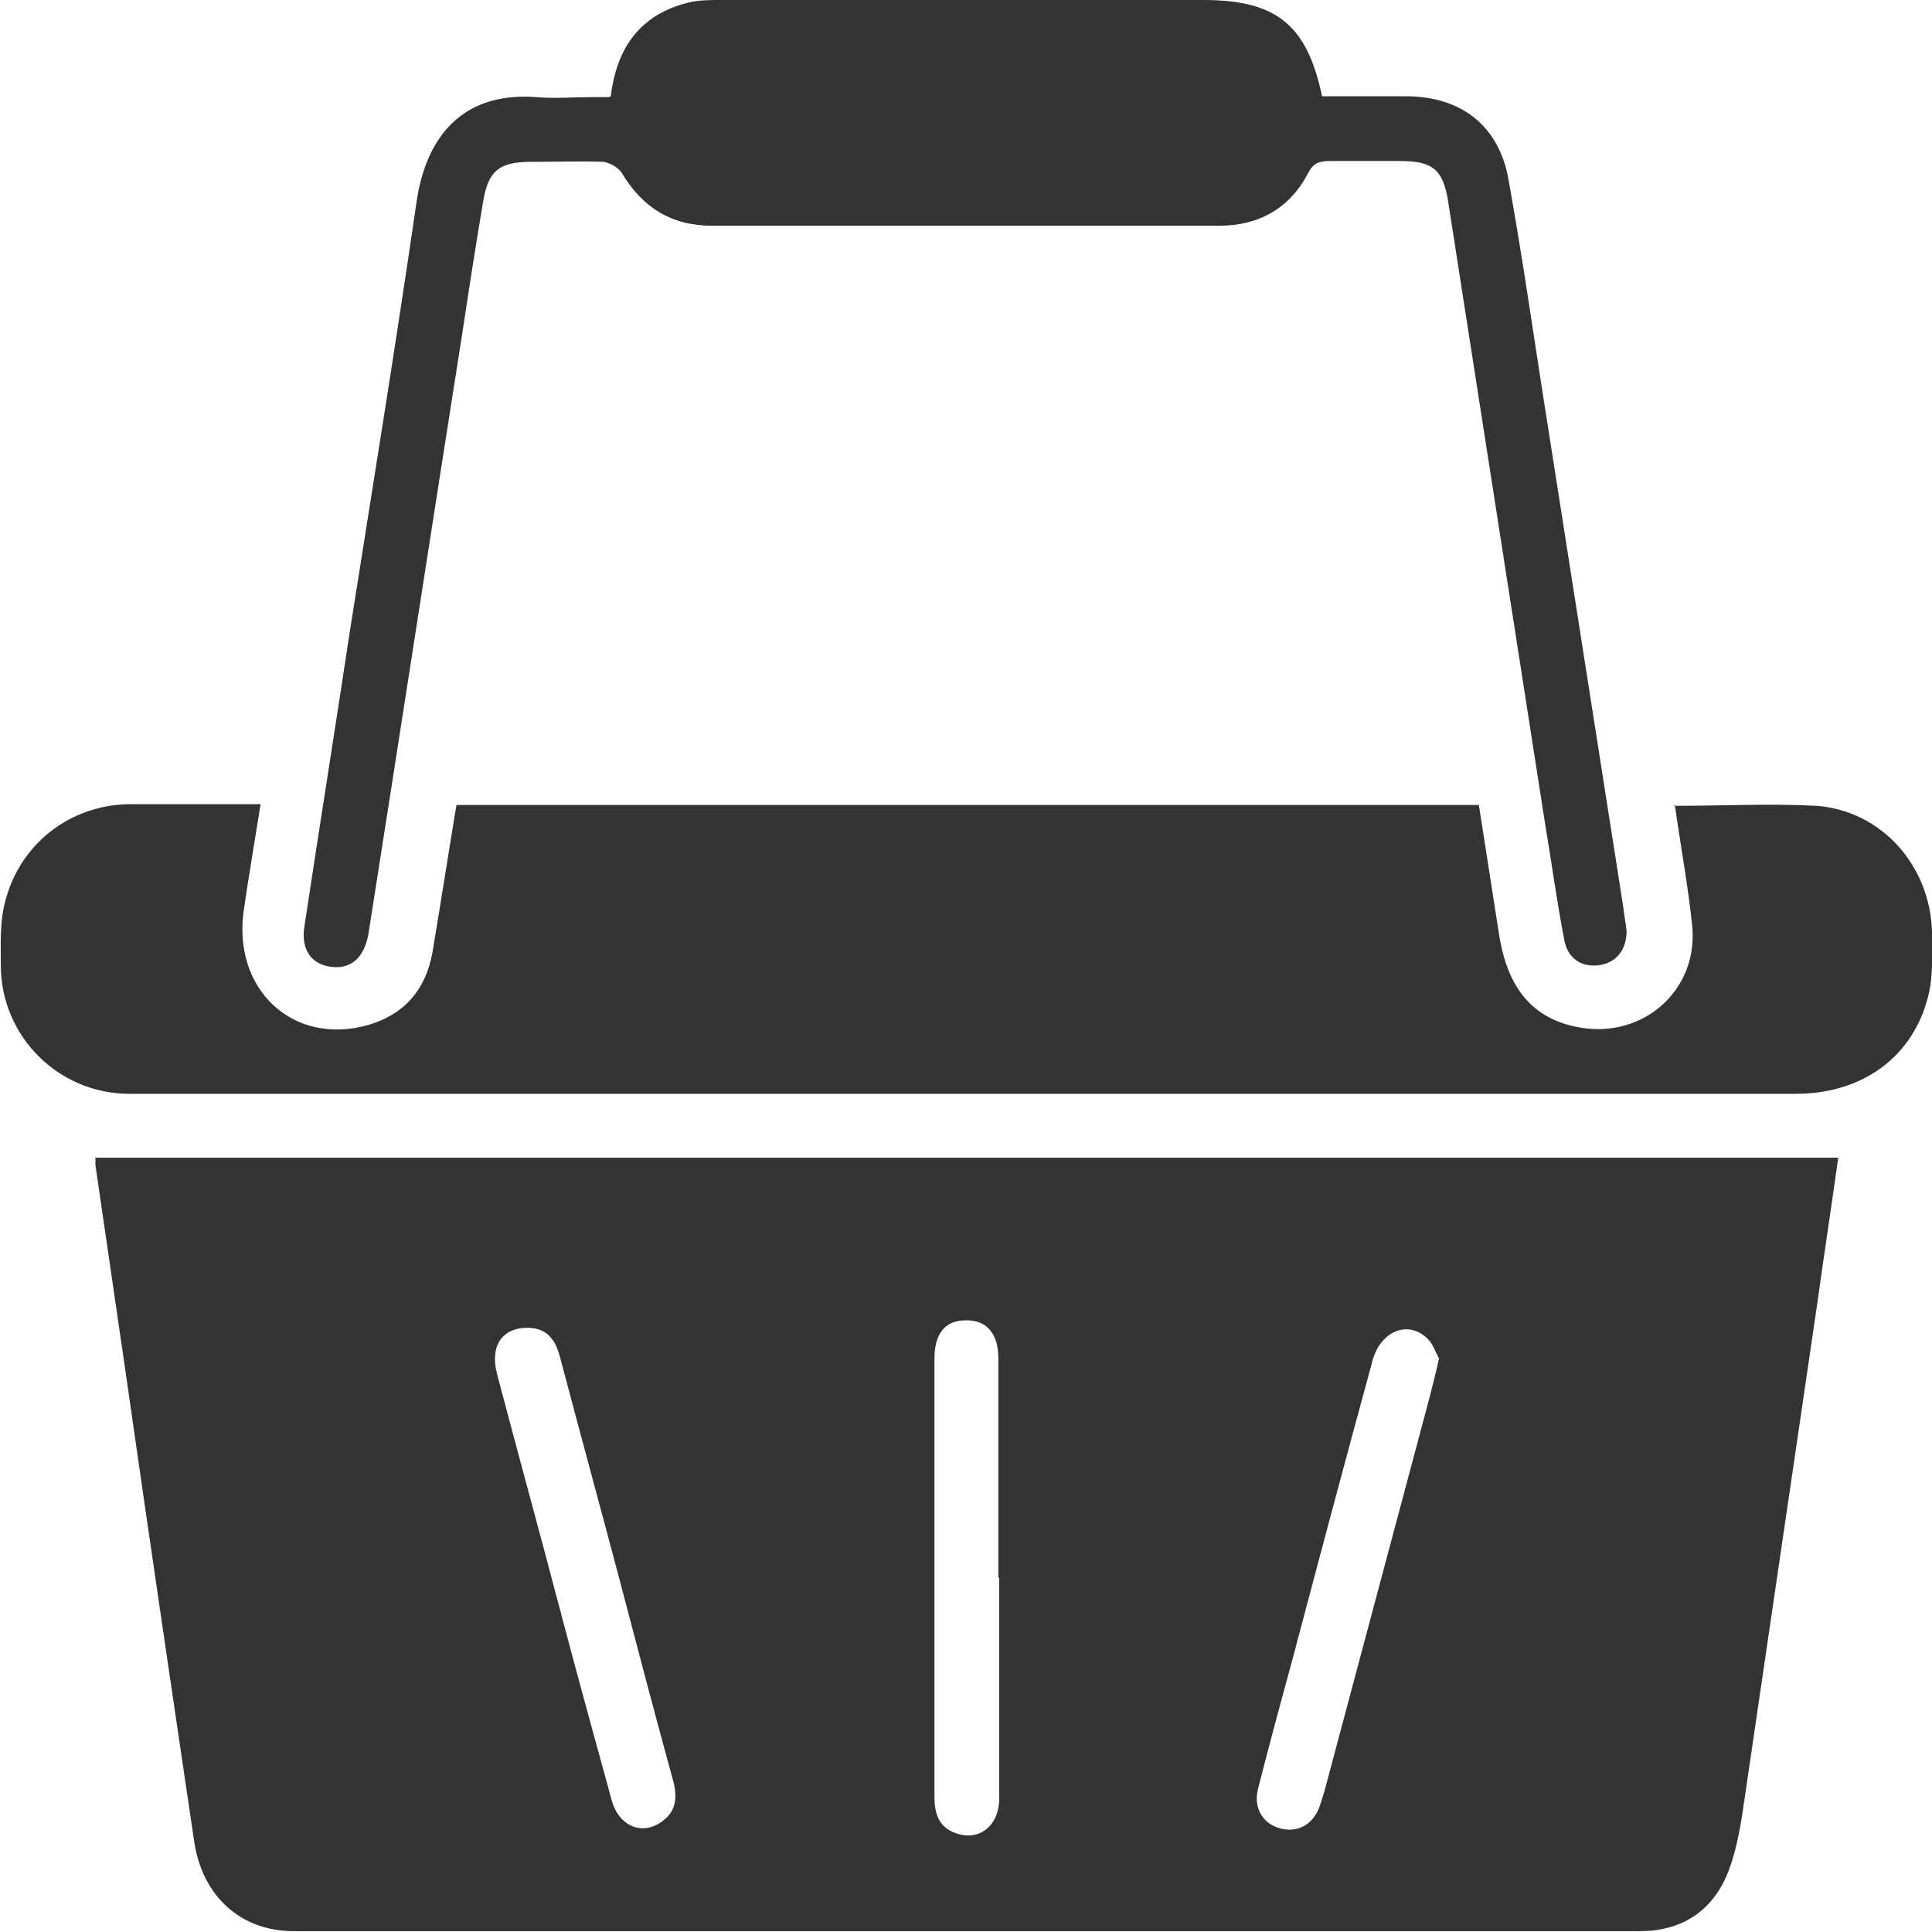 <?xml version="1.0" encoding="UTF-8"?>
<svg id="Camada_2" data-name="Camada 2" xmlns="http://www.w3.org/2000/svg" viewBox="0 0 23.28 23.28">
  <defs>
    <style>
      .cls-1 {
        fill: #333;
        stroke-width: 0px;
      }
    </style>
  </defs>
  <g id="Camada_2-2" data-name="Camada 2">
    <g>
      <path class="cls-1" d="M1.14,13.95h21.01c-.08.58-.17,1.16-.25,1.74-.3,2.04-.6,4.09-.9,6.13-.04.26-.09.53-.19.77-.19.45-.56.68-1.05.68-5.41,0-10.81,0-16.22,0-.63,0-1.1-.41-1.2-1.08-.28-1.89-.56-3.79-.83-5.68-.12-.82-.24-1.65-.36-2.47,0-.03,0-.06,0-.1ZM12.03,19.01c0-.88,0-1.76,0-2.64,0-.31-.15-.47-.4-.46-.24,0-.37.16-.37.46,0,.6,0,1.19,0,1.79,0,1.16,0,2.33,0,3.49,0,.2.05.37.26.44.28.1.52-.09.52-.42,0-.89,0-1.78,0-2.66ZM6.35,16c-.3,0-.45.22-.36.56.24.91.49,1.82.73,2.73.21.8.43,1.6.65,2.4.09.33.39.44.63.24.14-.11.16-.26.12-.44-.22-.8-.43-1.6-.64-2.4-.24-.91-.49-1.82-.73-2.73-.05-.2-.15-.36-.39-.36ZM17.34,16.37c-.04-.07-.07-.17-.13-.23-.23-.24-.57-.11-.67.25-.33,1.21-.65,2.41-.97,3.62-.14.51-.28,1.03-.41,1.54-.06.23.05.42.26.48.21.06.4-.04.48-.26.02-.06.04-.12.06-.19.42-1.57.84-3.15,1.26-4.72.04-.16.08-.31.12-.49Z"/>
      <path class="cls-1" d="M20.17,9.71c.59,0,1.16-.03,1.72,0,.79.06,1.37.73,1.39,1.52,0,.22.01.44-.02.65-.14.8-.77,1.3-1.62,1.3-6.47,0-12.95,0-19.42,0-.23,0-.45,0-.68,0-.84-.01-1.52-.69-1.53-1.53,0-.21-.01-.42.02-.63.12-.77.75-1.32,1.53-1.33.52,0,1.03,0,1.58,0-.07.44-.14.85-.2,1.26-.15.97.59,1.66,1.5,1.4.44-.13.69-.43.77-.87.1-.59.19-1.18.29-1.78h12.32c.08.51.16,1.03.24,1.54.1.67.41,1.04.97,1.14.77.14,1.44-.45,1.36-1.23-.05-.48-.14-.96-.21-1.46Z"/>
      <path class="cls-1" d="M7.36,1.16c.07-.59.36-.99.94-1.13.12-.03.26-.03.38-.03C10.62,0,12.56,0,14.5,0c.88,0,1.25.3,1.43,1.16.33,0,.67,0,1.01,0,.67,0,1.13.36,1.24,1.02.18,1,.32,2.01.48,3.01.3,1.91.6,3.83.9,5.74.01.1.03.19.04.29,0,.22-.12.38-.33.41-.21.03-.38-.08-.42-.3-.09-.46-.15-.92-.23-1.39-.39-2.5-.78-5.01-1.17-7.51-.06-.39-.19-.49-.58-.49-.28,0-.57,0-.85,0-.13,0-.2.03-.26.15-.22.42-.59.63-1.07.63-2.04,0-4.07,0-6.11,0-.49,0-.84-.22-1.09-.64-.04-.06-.14-.12-.22-.13-.29-.01-.58,0-.87,0-.39,0-.52.11-.58.49-.09.53-.17,1.05-.25,1.58-.38,2.41-.75,4.82-1.13,7.23-.05.29-.21.43-.45.4-.24-.03-.37-.21-.32-.5.18-1.19.37-2.38.55-3.57.27-1.71.55-3.43.8-5.15.1-.69.48-1.33,1.44-1.26.23.02.45,0,.68,0,.06,0,.13,0,.2,0Z"/>
    </g>
  </g>
</svg>